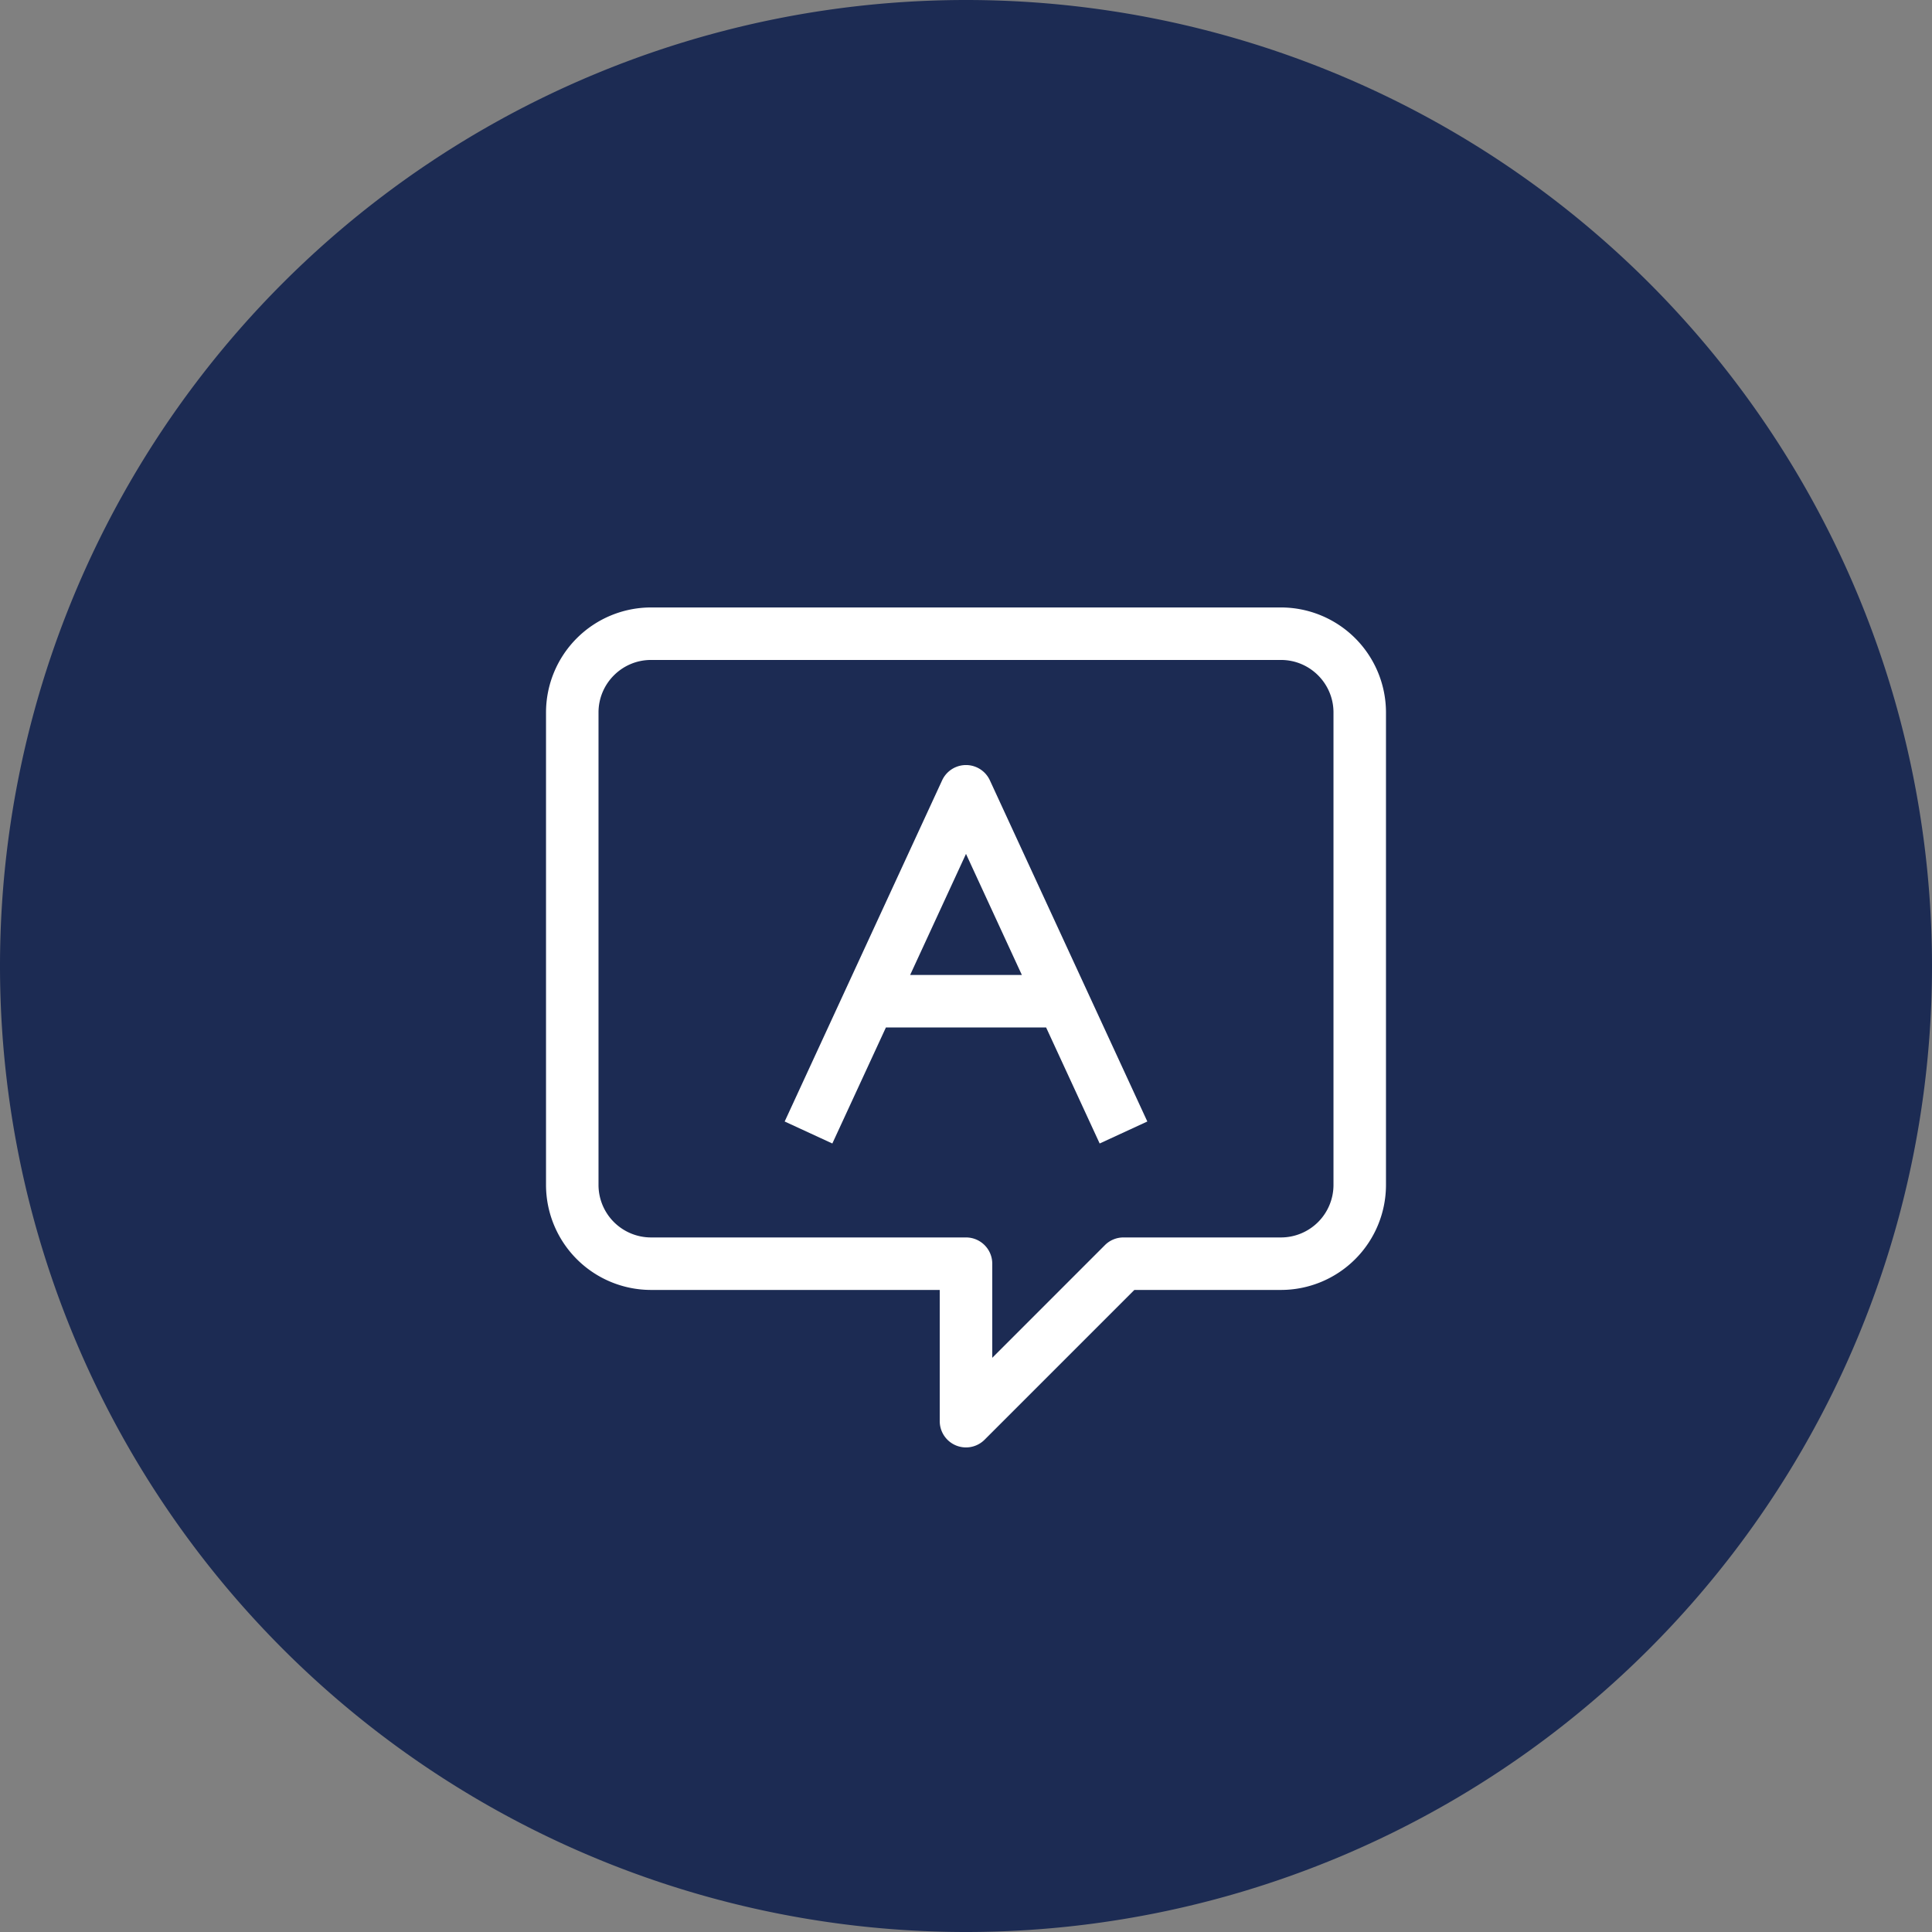 <svg xmlns="http://www.w3.org/2000/svg" width="76" height="76" viewBox="921 4205 76 76"><rect x="921" y="4205" width="76" height="76" fill="#808080" stroke="none"/><g data-name="Group 8762"><path d="M959 4205a38 38 0 0 1 38 38 38 38 0 0 1-38 38 38 38 0 0 1-38-38 38 38 0 0 1 38-38z" fill="#1c2b53" fill-rule="evenodd" data-name="Rectangle 2020"/><g data-name="answer"><g data-name="Group 5293"><g data-name="Group 5292"><path d="M971.39 4228.896h-24.78a4.134 4.134 0 0 0-4.131 4.13v18.587a4.134 4.134 0 0 0 4.13 4.13h11.358v5.163a1.033 1.033 0 0 0 1.763.73l5.893-5.893h5.768a4.134 4.134 0 0 0 4.13-4.13v-18.587a4.134 4.134 0 0 0-4.13-4.13Zm2.066 22.717a2.067 2.067 0 0 1-2.065 2.065h-6.196c-.274 0-.537.108-.73.302l-4.432 4.433v-3.703c0-.57-.462-1.032-1.033-1.032h-12.39a2.067 2.067 0 0 1-2.066-2.065v-18.587c0-1.138.926-2.065 2.065-2.065h24.782c1.139 0 2.065.927 2.065 2.065v18.587Z" fill="#fff" fill-rule="evenodd" data-name="Path 1912"/></g></g><g data-name="Group 5295"><g data-name="Group 5294"><path d="M959.938 4235.694a1.034 1.034 0 0 0-1.876 0l-6.195 13.423 1.875.865 2.108-4.565h6.301l2.107 4.565 1.875-.865-6.195-13.423Zm-3.135 7.658 2.197-4.762 2.197 4.762h-4.394Z" fill="#fff" fill-rule="evenodd" data-name="Path 1913"/></g></g></g></g></svg>